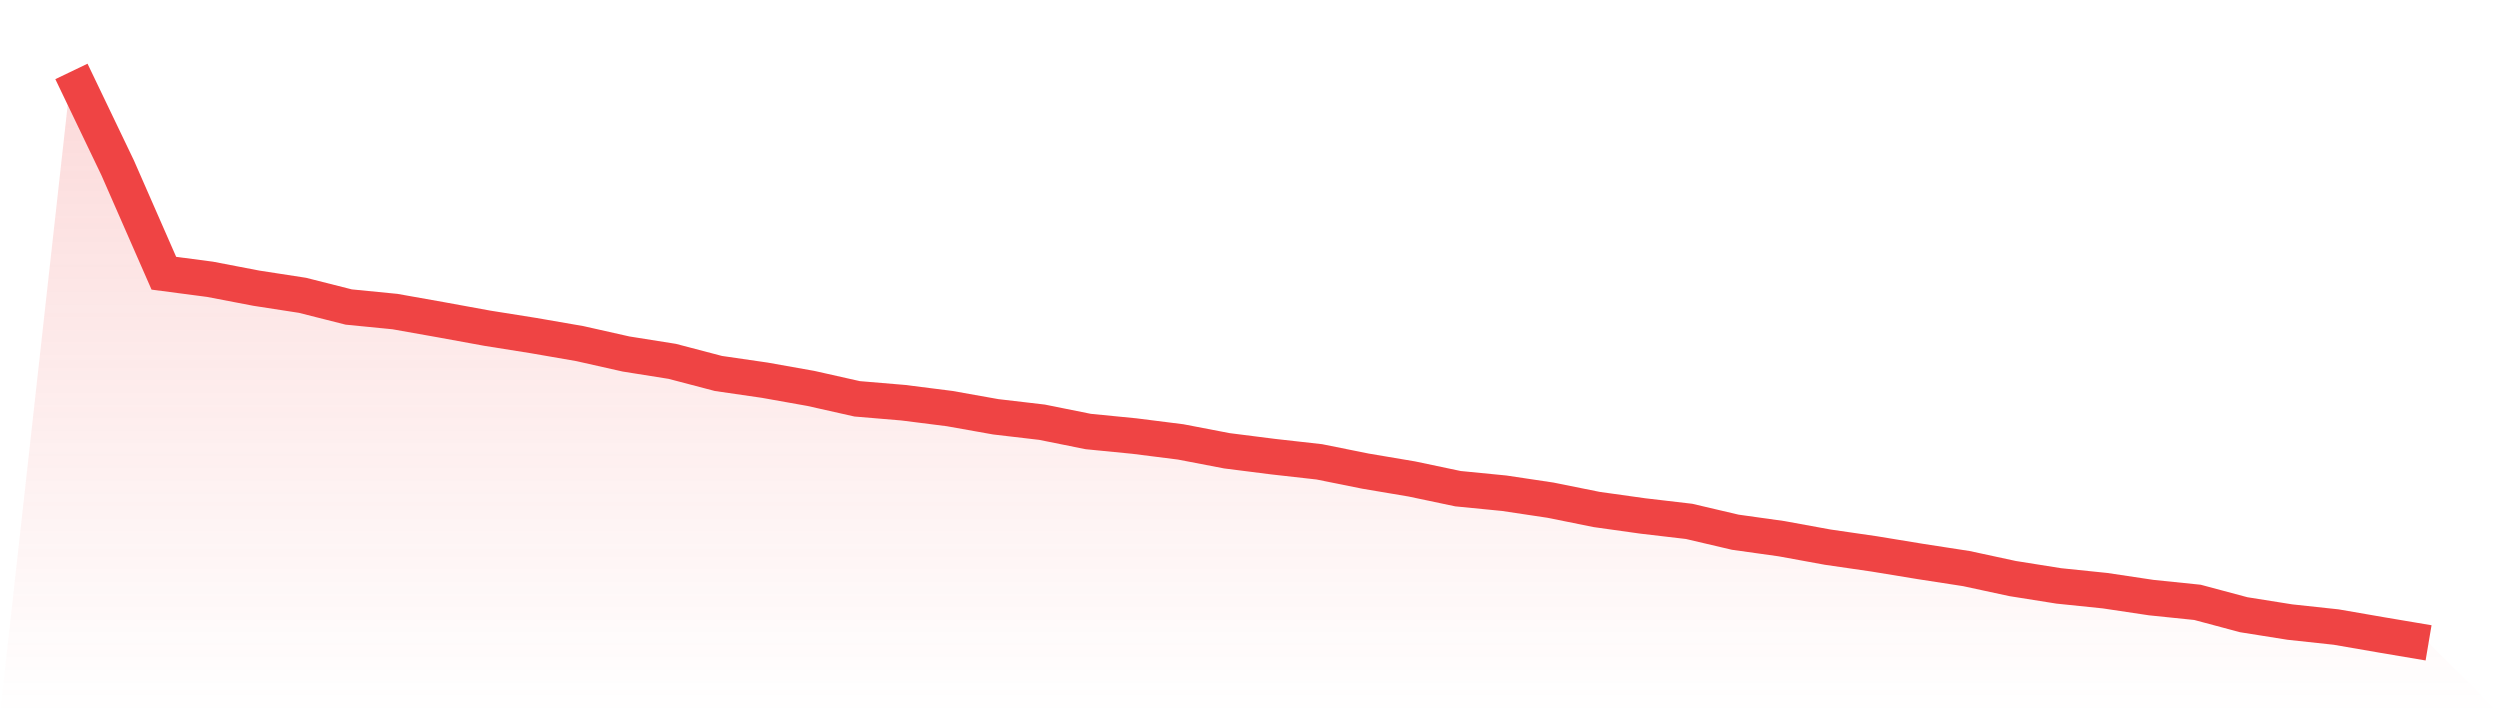 <svg viewBox="0 0 140 40" xmlns="http://www.w3.org/2000/svg">
<defs>
<linearGradient id="gradient" x1="0" x2="0" y1="0" y2="1">
<stop offset="0%" stop-color="#ef4444" stop-opacity="0.2"/>
<stop offset="100%" stop-color="#ef4444" stop-opacity="0"/>
</linearGradient>
</defs>
<path d="M4,4 L4,4 L6.588,9.396 L9.176,15.301 L11.765,15.641 L14.353,16.138 L16.941,16.538 L19.529,17.193 L22.118,17.448 L24.706,17.908 L27.294,18.381 L29.882,18.793 L32.471,19.242 L35.059,19.824 L37.647,20.236 L40.235,20.915 L42.824,21.291 L45.412,21.752 L48,22.334 L50.588,22.552 L53.176,22.88 L55.765,23.341 L58.353,23.644 L60.941,24.165 L63.529,24.42 L66.118,24.747 L68.706,25.244 L71.294,25.572 L73.882,25.863 L76.471,26.384 L79.059,26.821 L81.647,27.366 L84.235,27.621 L86.824,28.009 L89.412,28.531 L92,28.894 L94.588,29.197 L97.176,29.804 L99.765,30.167 L102.353,30.64 L104.941,31.016 L107.529,31.441 L110.118,31.841 L112.706,32.399 L115.294,32.811 L117.882,33.078 L120.471,33.466 L123.059,33.732 L125.647,34.424 L128.235,34.836 L130.824,35.115 L133.412,35.563 L136,36 L140,40 L0,40 z" fill="url(#gradient)"/>
<path d="M4,4 L4,4 L6.588,9.396 L9.176,15.301 L11.765,15.641 L14.353,16.138 L16.941,16.538 L19.529,17.193 L22.118,17.448 L24.706,17.908 L27.294,18.381 L29.882,18.793 L32.471,19.242 L35.059,19.824 L37.647,20.236 L40.235,20.915 L42.824,21.291 L45.412,21.752 L48,22.334 L50.588,22.552 L53.176,22.88 L55.765,23.341 L58.353,23.644 L60.941,24.165 L63.529,24.42 L66.118,24.747 L68.706,25.244 L71.294,25.572 L73.882,25.863 L76.471,26.384 L79.059,26.821 L81.647,27.366 L84.235,27.621 L86.824,28.009 L89.412,28.531 L92,28.894 L94.588,29.197 L97.176,29.804 L99.765,30.167 L102.353,30.64 L104.941,31.016 L107.529,31.441 L110.118,31.841 L112.706,32.399 L115.294,32.811 L117.882,33.078 L120.471,33.466 L123.059,33.732 L125.647,34.424 L128.235,34.836 L130.824,35.115 L133.412,35.563 L136,36" fill="none" stroke="#ef4444" stroke-width="2"/>
</svg>